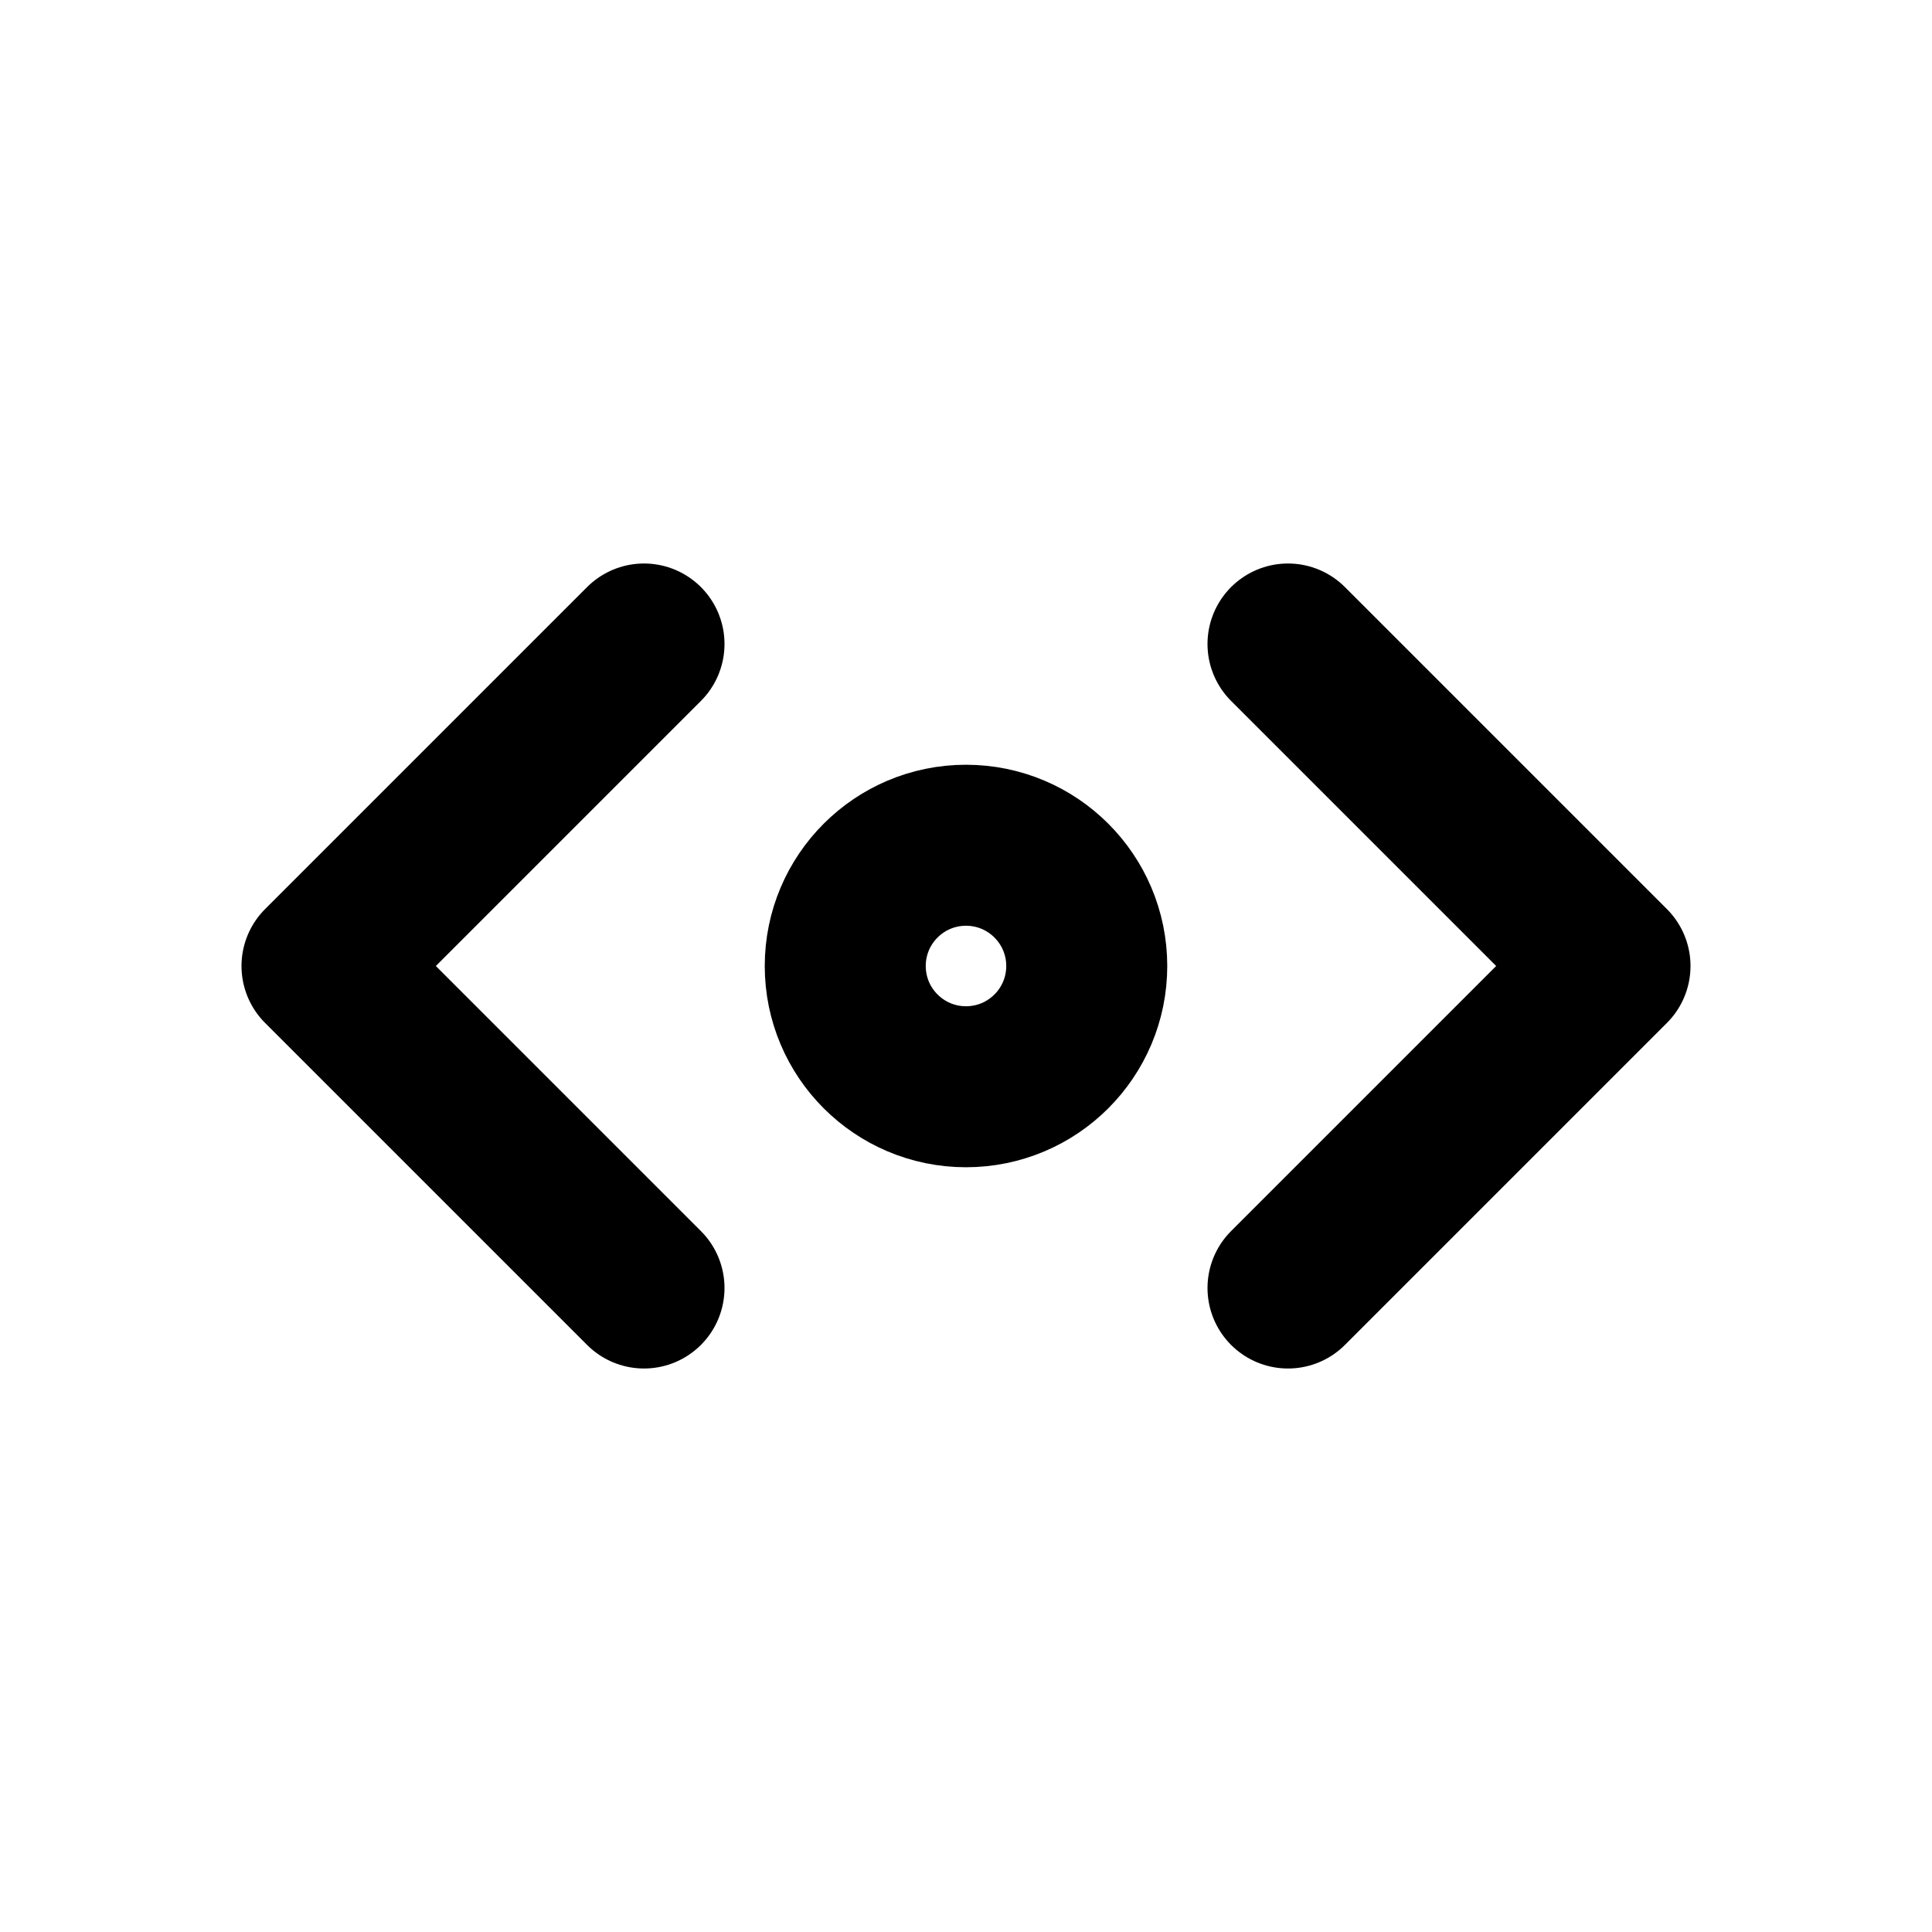 <svg xmlns="http://www.w3.org/2000/svg" viewBox="0 0 24 24" fill="none" stroke="currentColor" stroke-width="2" stroke-linecap="round" stroke-linejoin="round">

  <path d="M8 8l-4 4 4 4"/>
  <path d="M16 8l4 4-4 4"/>
  <circle cx="12" cy="12" r="1.5"/>

</svg>
